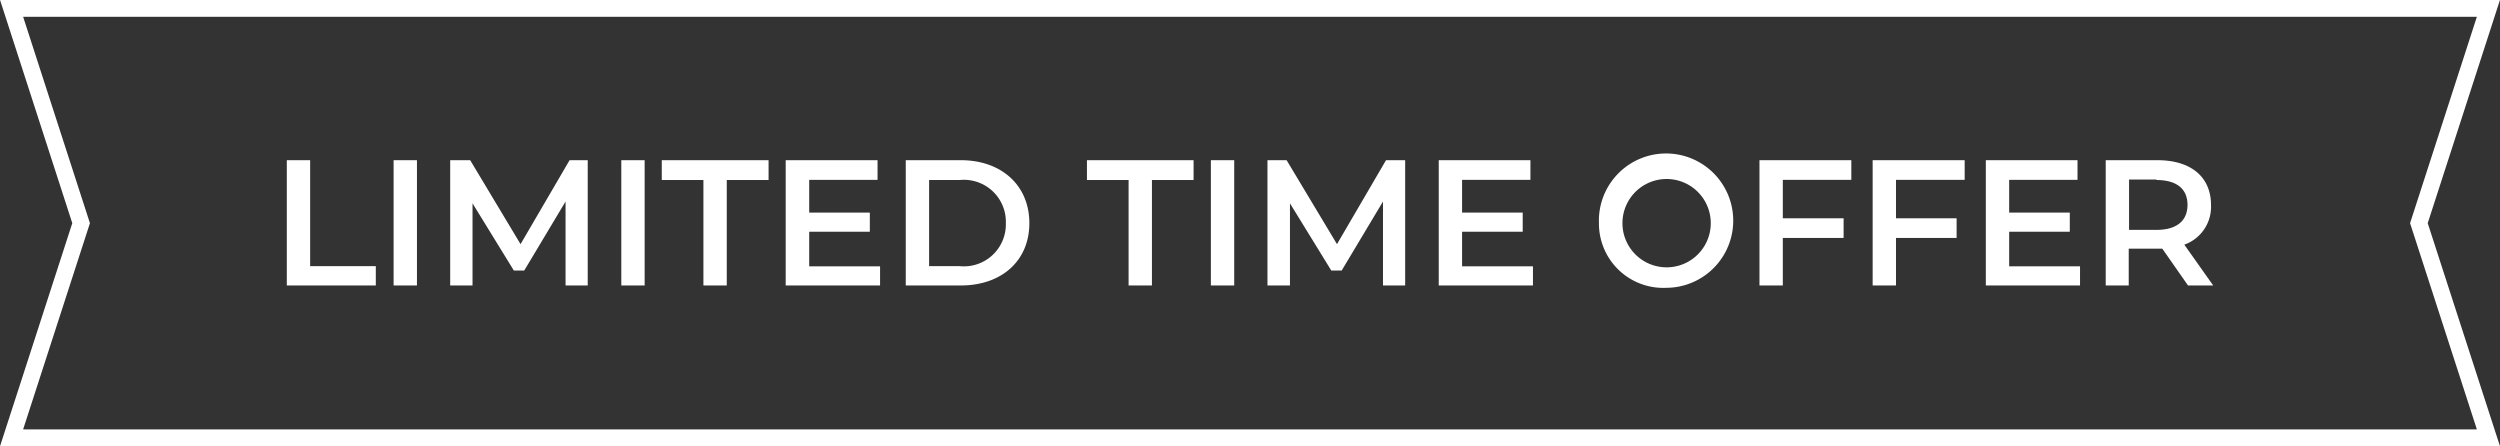 <?xml version="1.0" encoding="UTF-8"?> <svg xmlns="http://www.w3.org/2000/svg" id="Layer_1" data-name="Layer 1" viewBox="0 0 148.88 26.58"><rect x="0" y="0" width="148.88" height="26.58" fill="#333333" stroke="none"/><defs><style>.cls-1{fill:none;stroke:#fff;stroke-miterlimit:10;}.cls-2{fill:#fff;}</style></defs><g id="Layer_2" data-name="Layer 2"><g id="Layer_1-2" data-name="Layer 1-2"><g id="Layer_2-2" data-name="Layer 2-2"><g id="_ÎÓÈ_1" data-name=" ÎÓÈ 1"><polygon class="cls-1" points="148.19 26.07 0.69 26.07 4.83 13.29 0.69 0.5 148.19 0.5 144.05 13.29 148.19 26.07"></polygon></g></g></g></g><path class="cls-2" d="M17.08,9.54h1.39v6.31h3.91V17h-5.3Z"></path><path class="cls-2" d="M23.44,9.54h1.39V17H23.44Z"></path><path class="cls-2" d="M33.68,17v-5l-2.46,4.11h-.62l-2.46-4V17H26.81V9.54H28l3,5,2.92-5H35V17Z"></path><path class="cls-2" d="M37,9.54h1.39V17H37Z"></path><path class="cls-2" d="M41.89,10.72H39.41V9.54h6.36v1.18H43.28V17H41.89Z"></path><path class="cls-2" d="M52.41,15.86V17H46.79V9.54h5.47v1.17H48.19v1.95H51.8V13.8H48.19v2.06Z"></path><path class="cls-2" d="M53.94,9.54h3.28c2.42,0,4.08,1.5,4.08,3.75S59.64,17,57.22,17H53.94Zm3.21,6.31a2.5,2.5,0,0,0,2.75-2.56,2.5,2.5,0,0,0-2.75-2.57H55.33v5.13Z"></path><path class="cls-2" d="M67.21,10.72H64.73V9.54h6.35v1.18H68.6V17H67.21Z"></path><path class="cls-2" d="M72.11,9.54H73.5V17H72.11Z"></path><path class="cls-2" d="M82.36,17v-5l-2.46,4.11h-.62l-2.46-4V17H75.48V9.54h1.14l3,5,2.92-5h1.14V17Z"></path><path class="cls-2" d="M91.29,15.86V17H85.68V9.54h5.46v1.17H87.07v1.95h3.61V13.8H87.07v2.06Z"></path><path class="cls-2" d="M95.22,13.29a4,4,0,1,1,4,3.85A3.83,3.83,0,0,1,95.22,13.29Zm6.66,0a2.63,2.63,0,1,0-5.26,0,2.63,2.63,0,1,0,5.26,0Z"></path><path class="cls-2" d="M106.17,10.71V13h3.62v1.17h-3.62V17h-1.39V9.54h5.47v1.17Z"></path><path class="cls-2" d="M112.91,10.71V13h3.61v1.17h-3.61V17h-1.39V9.54H117v1.17Z"></path><path class="cls-2" d="M123.87,15.86V17h-5.61V9.54h5.46v1.17h-4.07v1.95h3.61V13.8h-3.61v2.06Z"></path><path class="cls-2" d="M130.3,17l-1.53-2.19h-2V17H125.4V9.54h3.08c2,0,3.19,1,3.19,2.67a2.39,2.39,0,0,1-1.59,2.36L131.8,17Zm-1.88-6.31h-1.63v3h1.63c1.22,0,1.85-.55,1.85-1.49S129.64,10.72,128.42,10.72Z"></path></svg> 